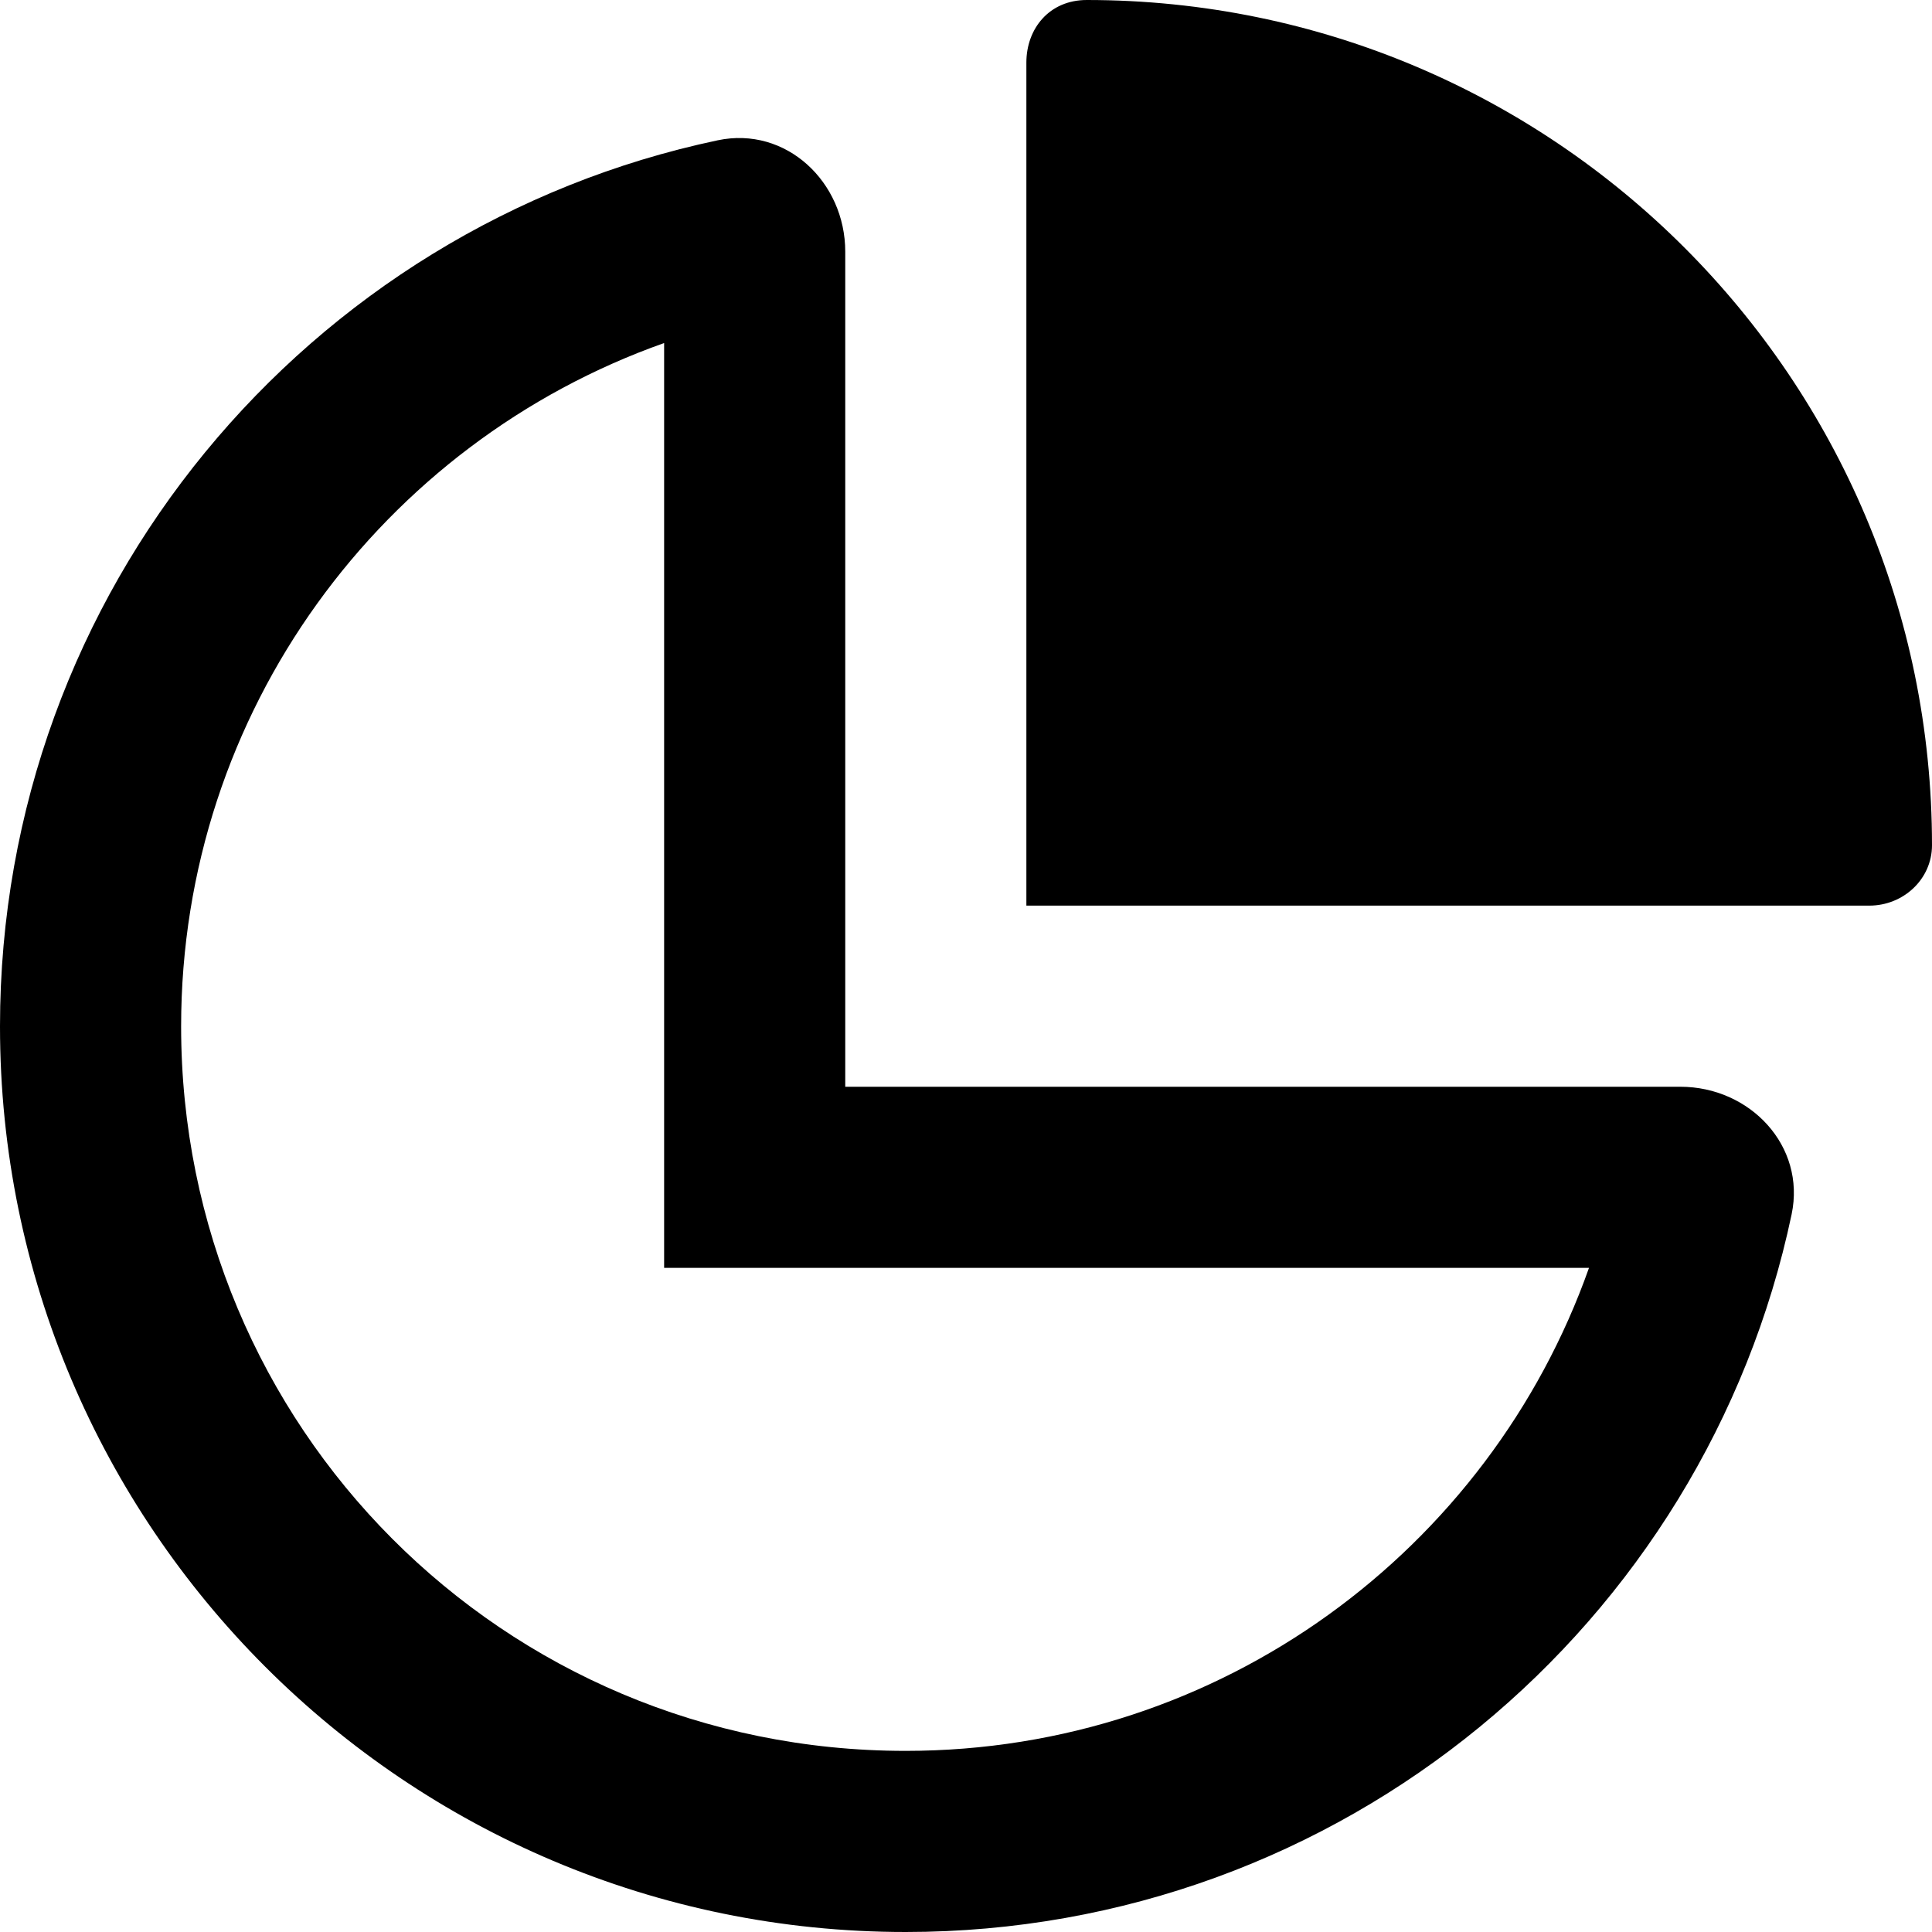 <svg xmlns="http://www.w3.org/2000/svg" viewBox="0 0 512 512"><!--! Font Awesome Pro 6.1.2 by @fontawesome - https://fontawesome.com License - https://fontawesome.com/license (Commercial License) Copyright 2022 Fonticons, Inc. --><path d="M495.4 240H272V16.58C272 7.555 278.1 0 288 0C411.7 0 512 100.3 512 224C512 233 504.4 240 495.4 240zM224 288H445.3C463.8 288 478.6 303.7 474.8 321.8C451.9 430.5 355.5 512 240 512C107.5 512 0 404.6 0 272C0 156.5 81.53 60.12 190.2 37.18C208.3 33.36 224 48.2 224 66.7V288zM176 90.91C101.4 117.3 48 188.4 48 272C48 378 133.1 464 240 464C323.6 464 394.7 410.6 421.1 336H176V90.91z"/></svg>